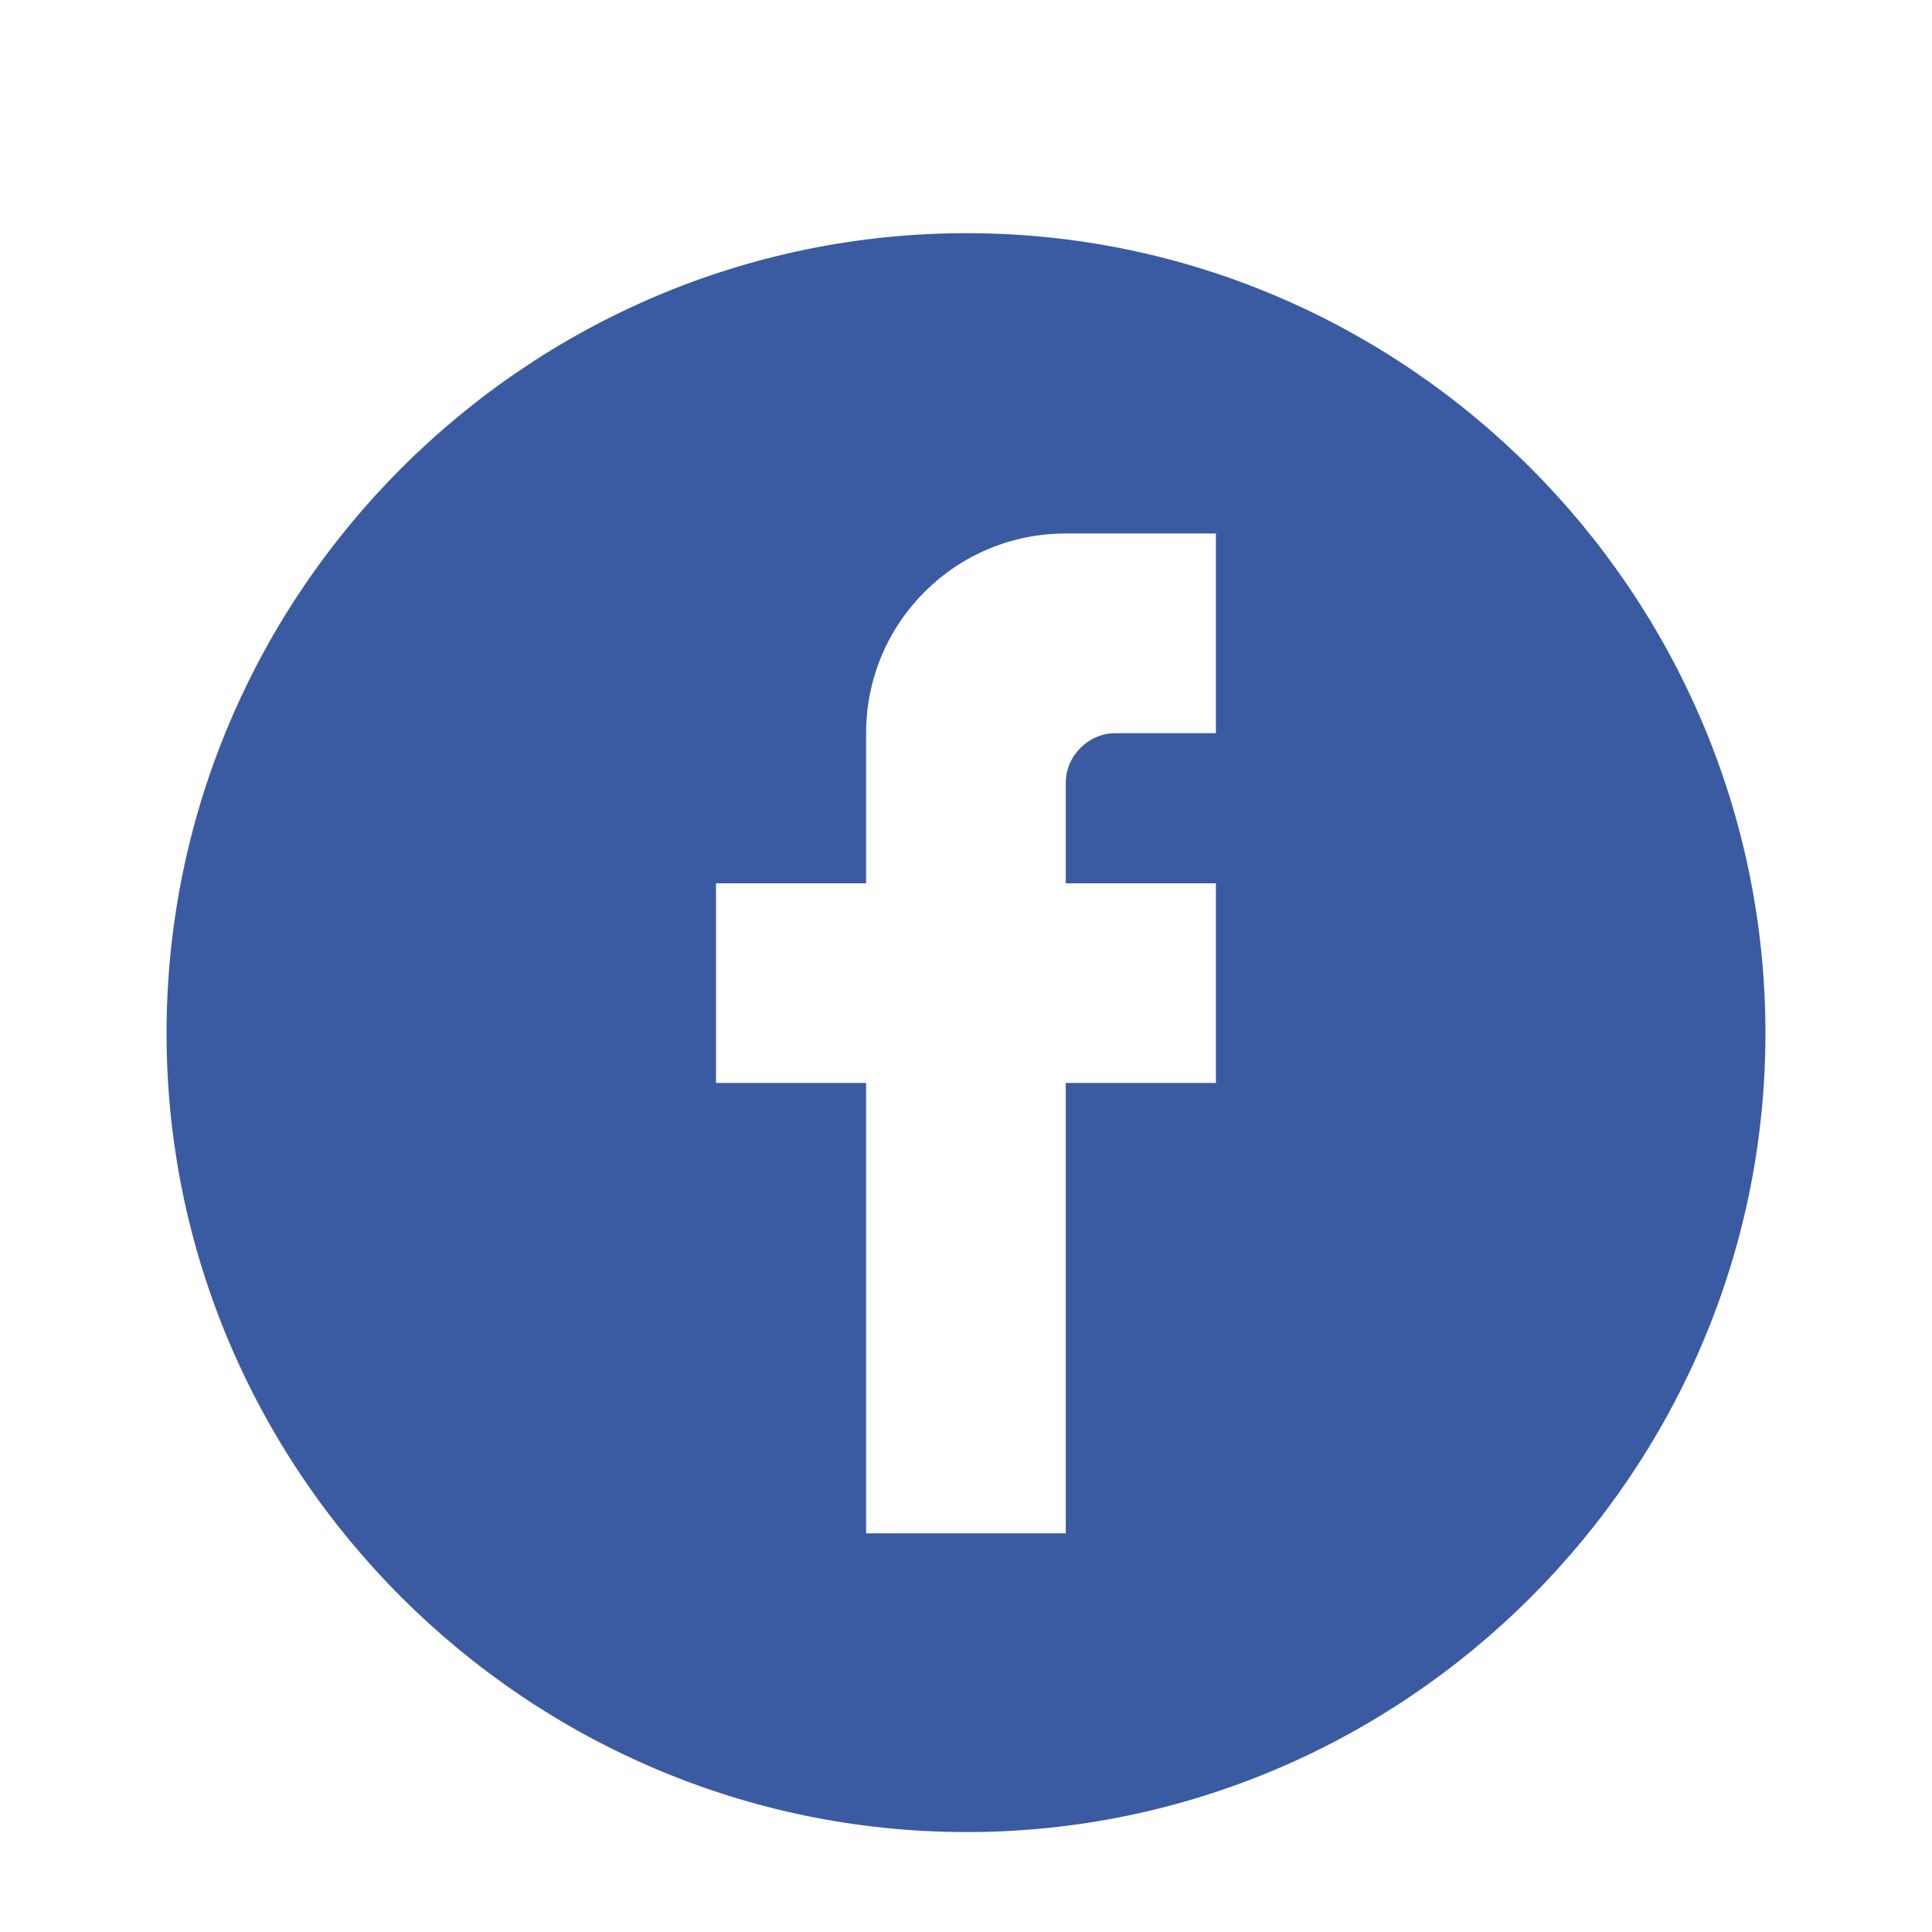 <svg width="58" height="58" viewBox="0 0 58 58" fill="none" xmlns="http://www.w3.org/2000/svg">
<g clip-path="url(#clip0_9017_2141)" filter="url(#filter0_dd_9017_2141)">
<path fill-rule="evenodd" clip-rule="evenodd" d="M29.022 49C42.201 49 53 38.201 53 25.022C53 11.799 42.201 1 29.022 1C15.799 1 5 11.799 5 25.022C5 38.201 15.799 49 29.022 49Z" fill="#3A5BA2"/>
<path fill-rule="evenodd" clip-rule="evenodd" d="M26.001 16.011C26.001 12.694 28.68 10.016 31.995 10.016H36.502V16.011H33.483C32.676 16.011 31.995 16.691 31.995 17.499V20.517H36.502V26.511H31.995V40.032H26.001V26.511H21.495V20.517H26.001V16.011Z" fill="white"/>
</g>
<defs>
<filter id="filter0_dd_9017_2141" x="-0.002" y="-0.002" width="58" height="58" filterUnits="userSpaceOnUse" color-interpolation-filters="sRGB">
<feFlood flood-opacity="0" result="BackgroundImageFix"/>
<feColorMatrix in="SourceAlpha" type="matrix" values="0 0 0 0 0 0 0 0 0 0 0 0 0 0 0 0 0 0 127 0" result="hardAlpha"/>
<feMorphology radius="1" operator="erode" in="SourceAlpha" result="effect1_dropShadow_9017_2141"/>
<feOffset dy="4"/>
<feGaussianBlur stdDeviation="3"/>
<feColorMatrix type="matrix" values="0 0 0 0 0 0 0 0 0 0 0 0 0 0 0 0 0 0 0.1 0"/>
<feBlend mode="normal" in2="BackgroundImageFix" result="effect1_dropShadow_9017_2141"/>
<feColorMatrix in="SourceAlpha" type="matrix" values="0 0 0 0 0 0 0 0 0 0 0 0 0 0 0 0 0 0 127 0" result="hardAlpha"/>
<feMorphology radius="2" operator="erode" in="SourceAlpha" result="effect2_dropShadow_9017_2141"/>
<feOffset dy="2"/>
<feGaussianBlur stdDeviation="2"/>
<feColorMatrix type="matrix" values="0 0 0 0 0 0 0 0 0 0 0 0 0 0 0 0 0 0 0.1 0"/>
<feBlend mode="normal" in2="effect1_dropShadow_9017_2141" result="effect2_dropShadow_9017_2141"/>
<feBlend mode="normal" in="SourceGraphic" in2="effect2_dropShadow_9017_2141" result="shape"/>
</filter>
<clipPath id="clip0_9017_2141">
<rect width="48" height="48" fill="white" transform="translate(4.998 0.998)"/>
</clipPath>
</defs>
</svg>
